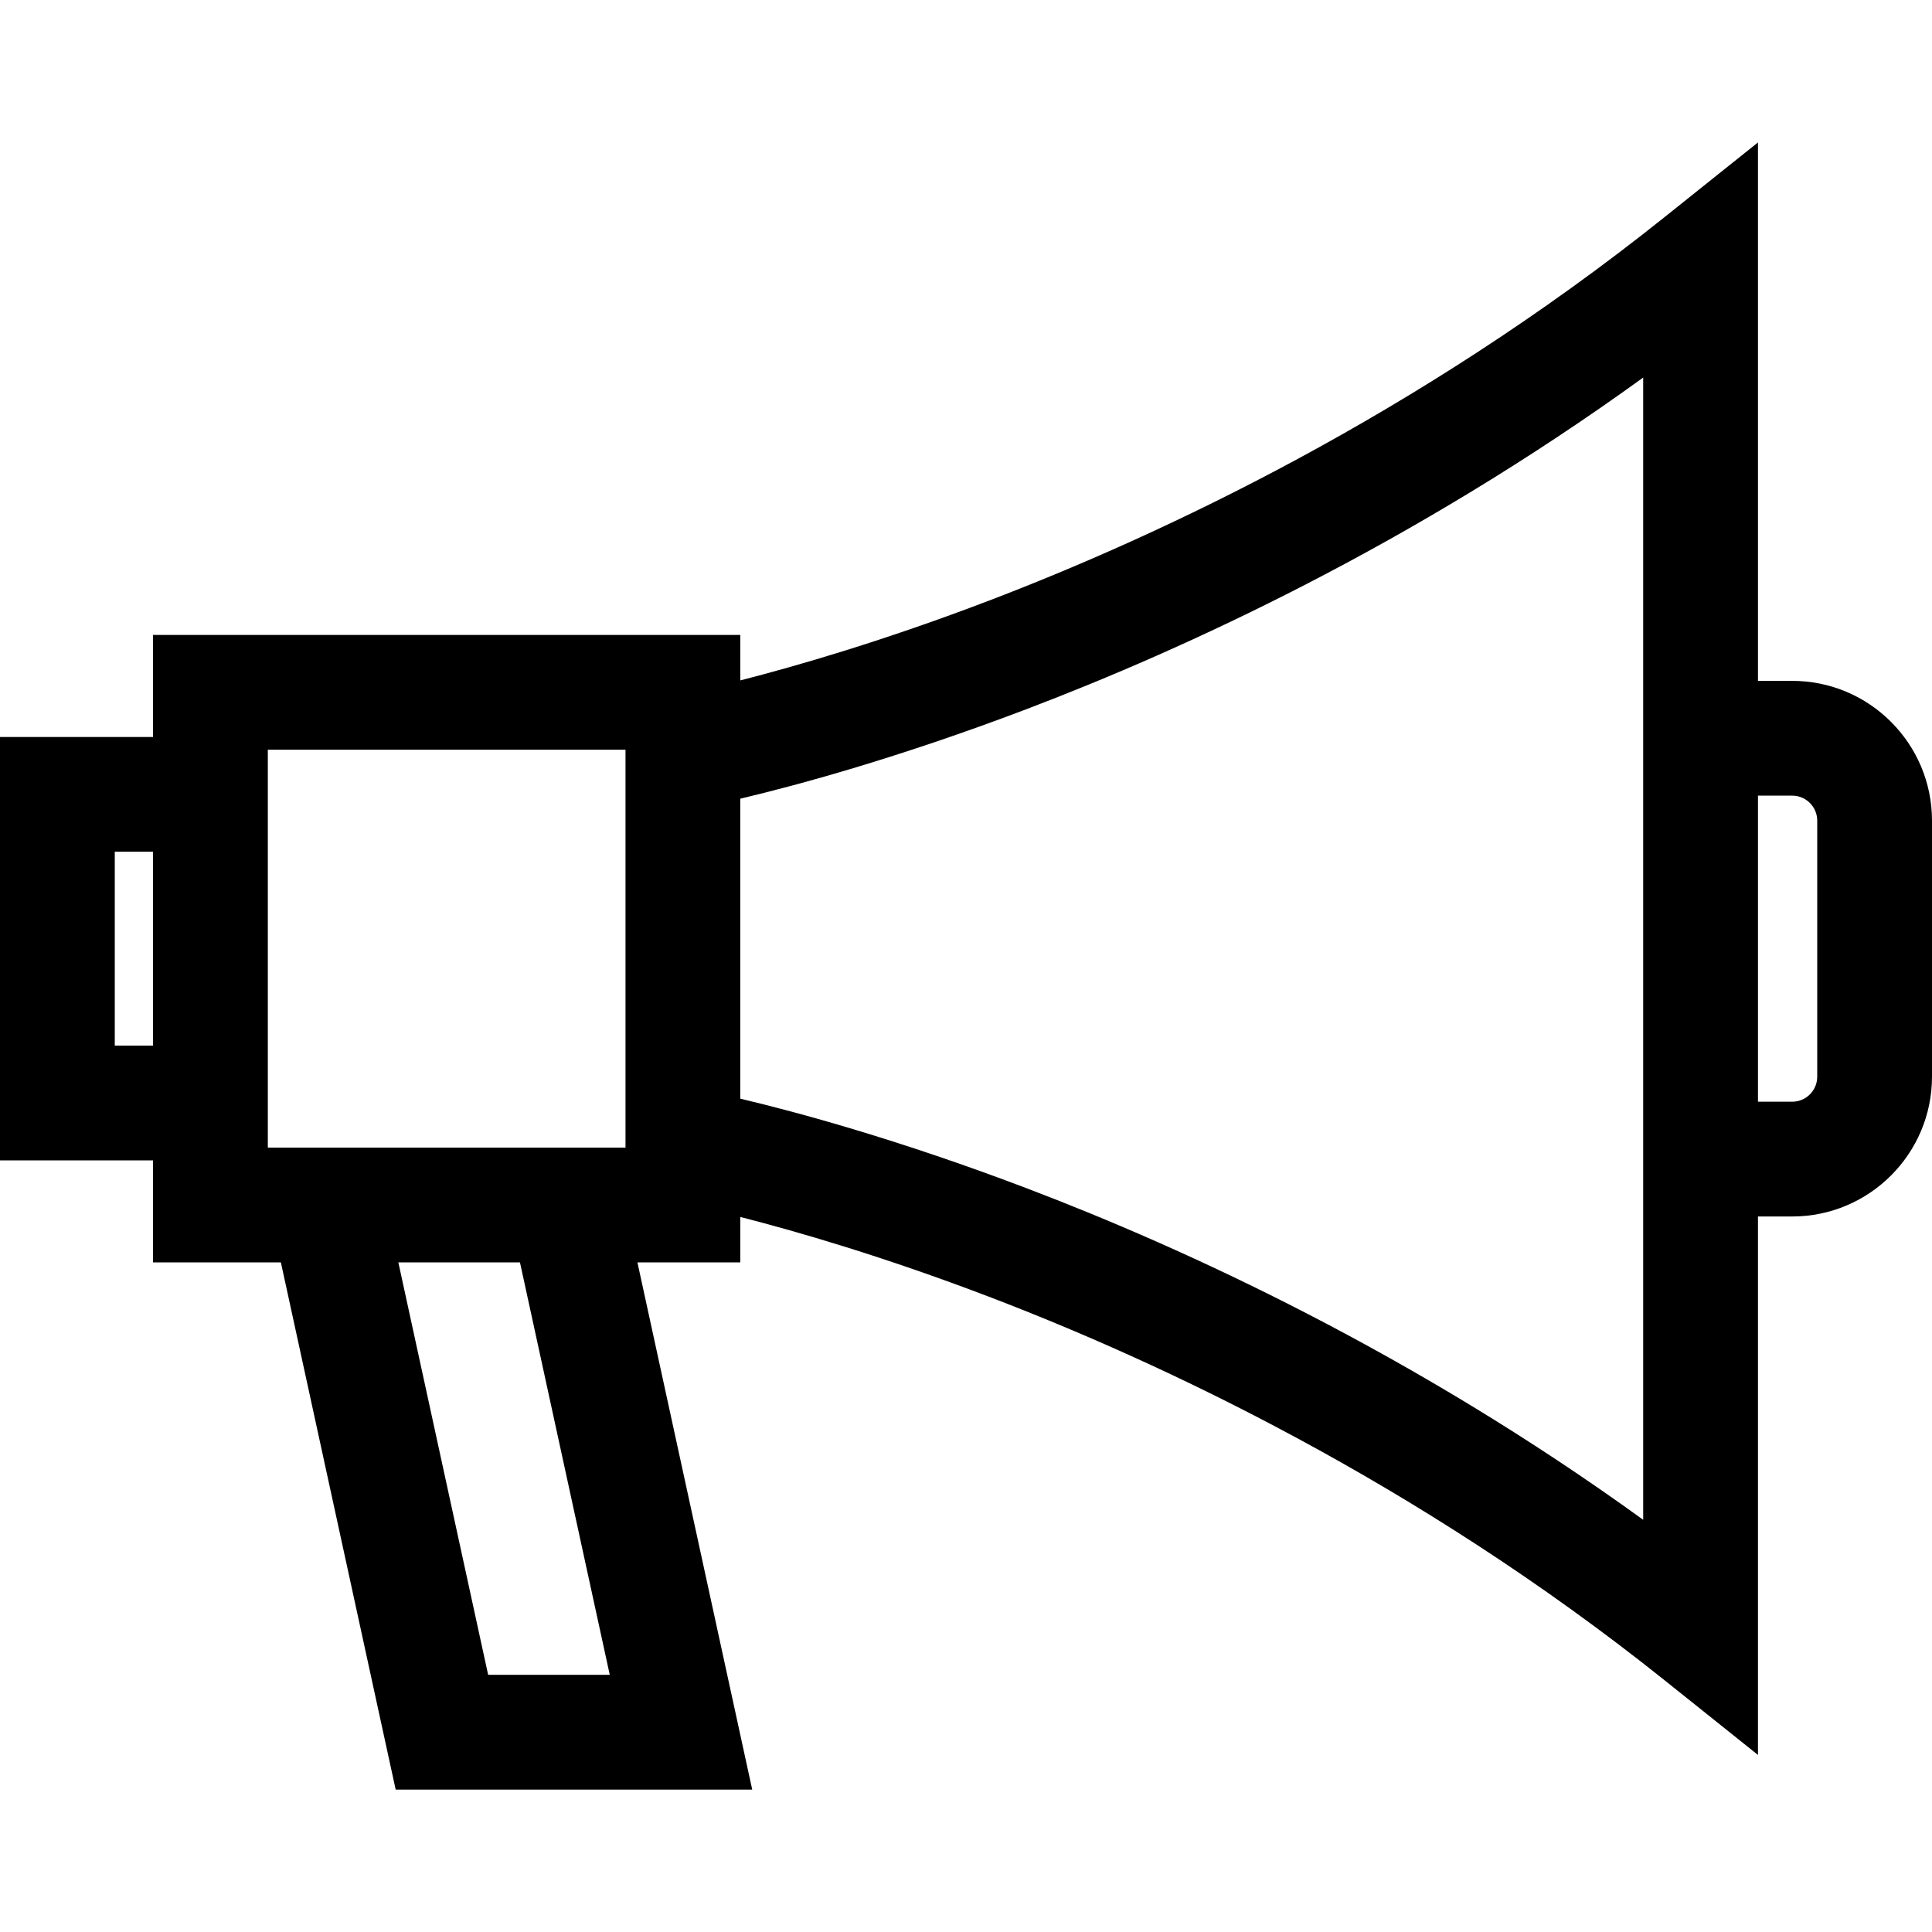 <?xml version="1.0" encoding="iso-8859-1"?>
<!-- Generator: Adobe Illustrator 19.0.0, SVG Export Plug-In . SVG Version: 6.00 Build 0)  -->
<svg version="1.1" id="Layer_1" xmlns="http://www.w3.org/2000/svg" xmlns:xlink="http://www.w3.org/1999/xlink" x="0px" y="0px"
	 viewBox="0 0 511.999 511.999" style="enable-background:new 0 0 511.999 511.999;" xml:space="preserve">
<g>
	<g>
		<path d="M474.955,180.435h-9.076V37.745l-24.707,19.758c-65.908,52.707-133.799,84.393-179.146,101.694
			c-27.97,10.67-51.04,17.334-65.844,21.118v-12.046H40.558v27.038H0v112.206h40.558v27.038h33.879l30.419,139.705h94.488
			l-30.419-139.705h27.256v-12.046c14.804,3.784,37.874,10.446,65.844,21.118c45.347,17.3,113.238,48.988,179.146,101.694
			l24.707,19.758V322.381h9.076c20.426,0,37.045-16.618,37.045-37.045v-67.858C512,197.053,495.381,180.435,474.955,180.435z
			 M40.558,277.094H30.417v-51.372h10.141V277.094z M129.364,443.836l-23.796-109.288h32.228l23.795,109.288H129.364z
			 M165.764,303.413v0.718h-3.463H70.975V198.685h94.789V303.413z M435.461,180.435v141.947v80.378
			c-61.138-44.255-121.463-71.924-163.397-87.865c-34.17-12.989-61.103-20.238-75.883-23.741v-79.491
			c14.78-3.503,41.713-10.751,75.883-23.741c41.934-15.941,102.258-43.61,163.397-87.866V180.435z M481.583,285.337
			c0,3.654-2.973,6.628-6.628,6.628h-9.076v-81.112h9.076c3.654,0,6.628,2.973,6.628,6.627V285.337z"/>
	</g>
</g>
<g>
</g>
<g>
</g>
<g>
</g>
<g>
</g>
<g>
</g>
<g>
</g>
<g>
</g>
<g>
</g>
<g>
</g>
<g>
</g>
<g>
</g>
<g>
</g>
<g>
</g>
<g>
</g>
<g>
</g>
</svg>
